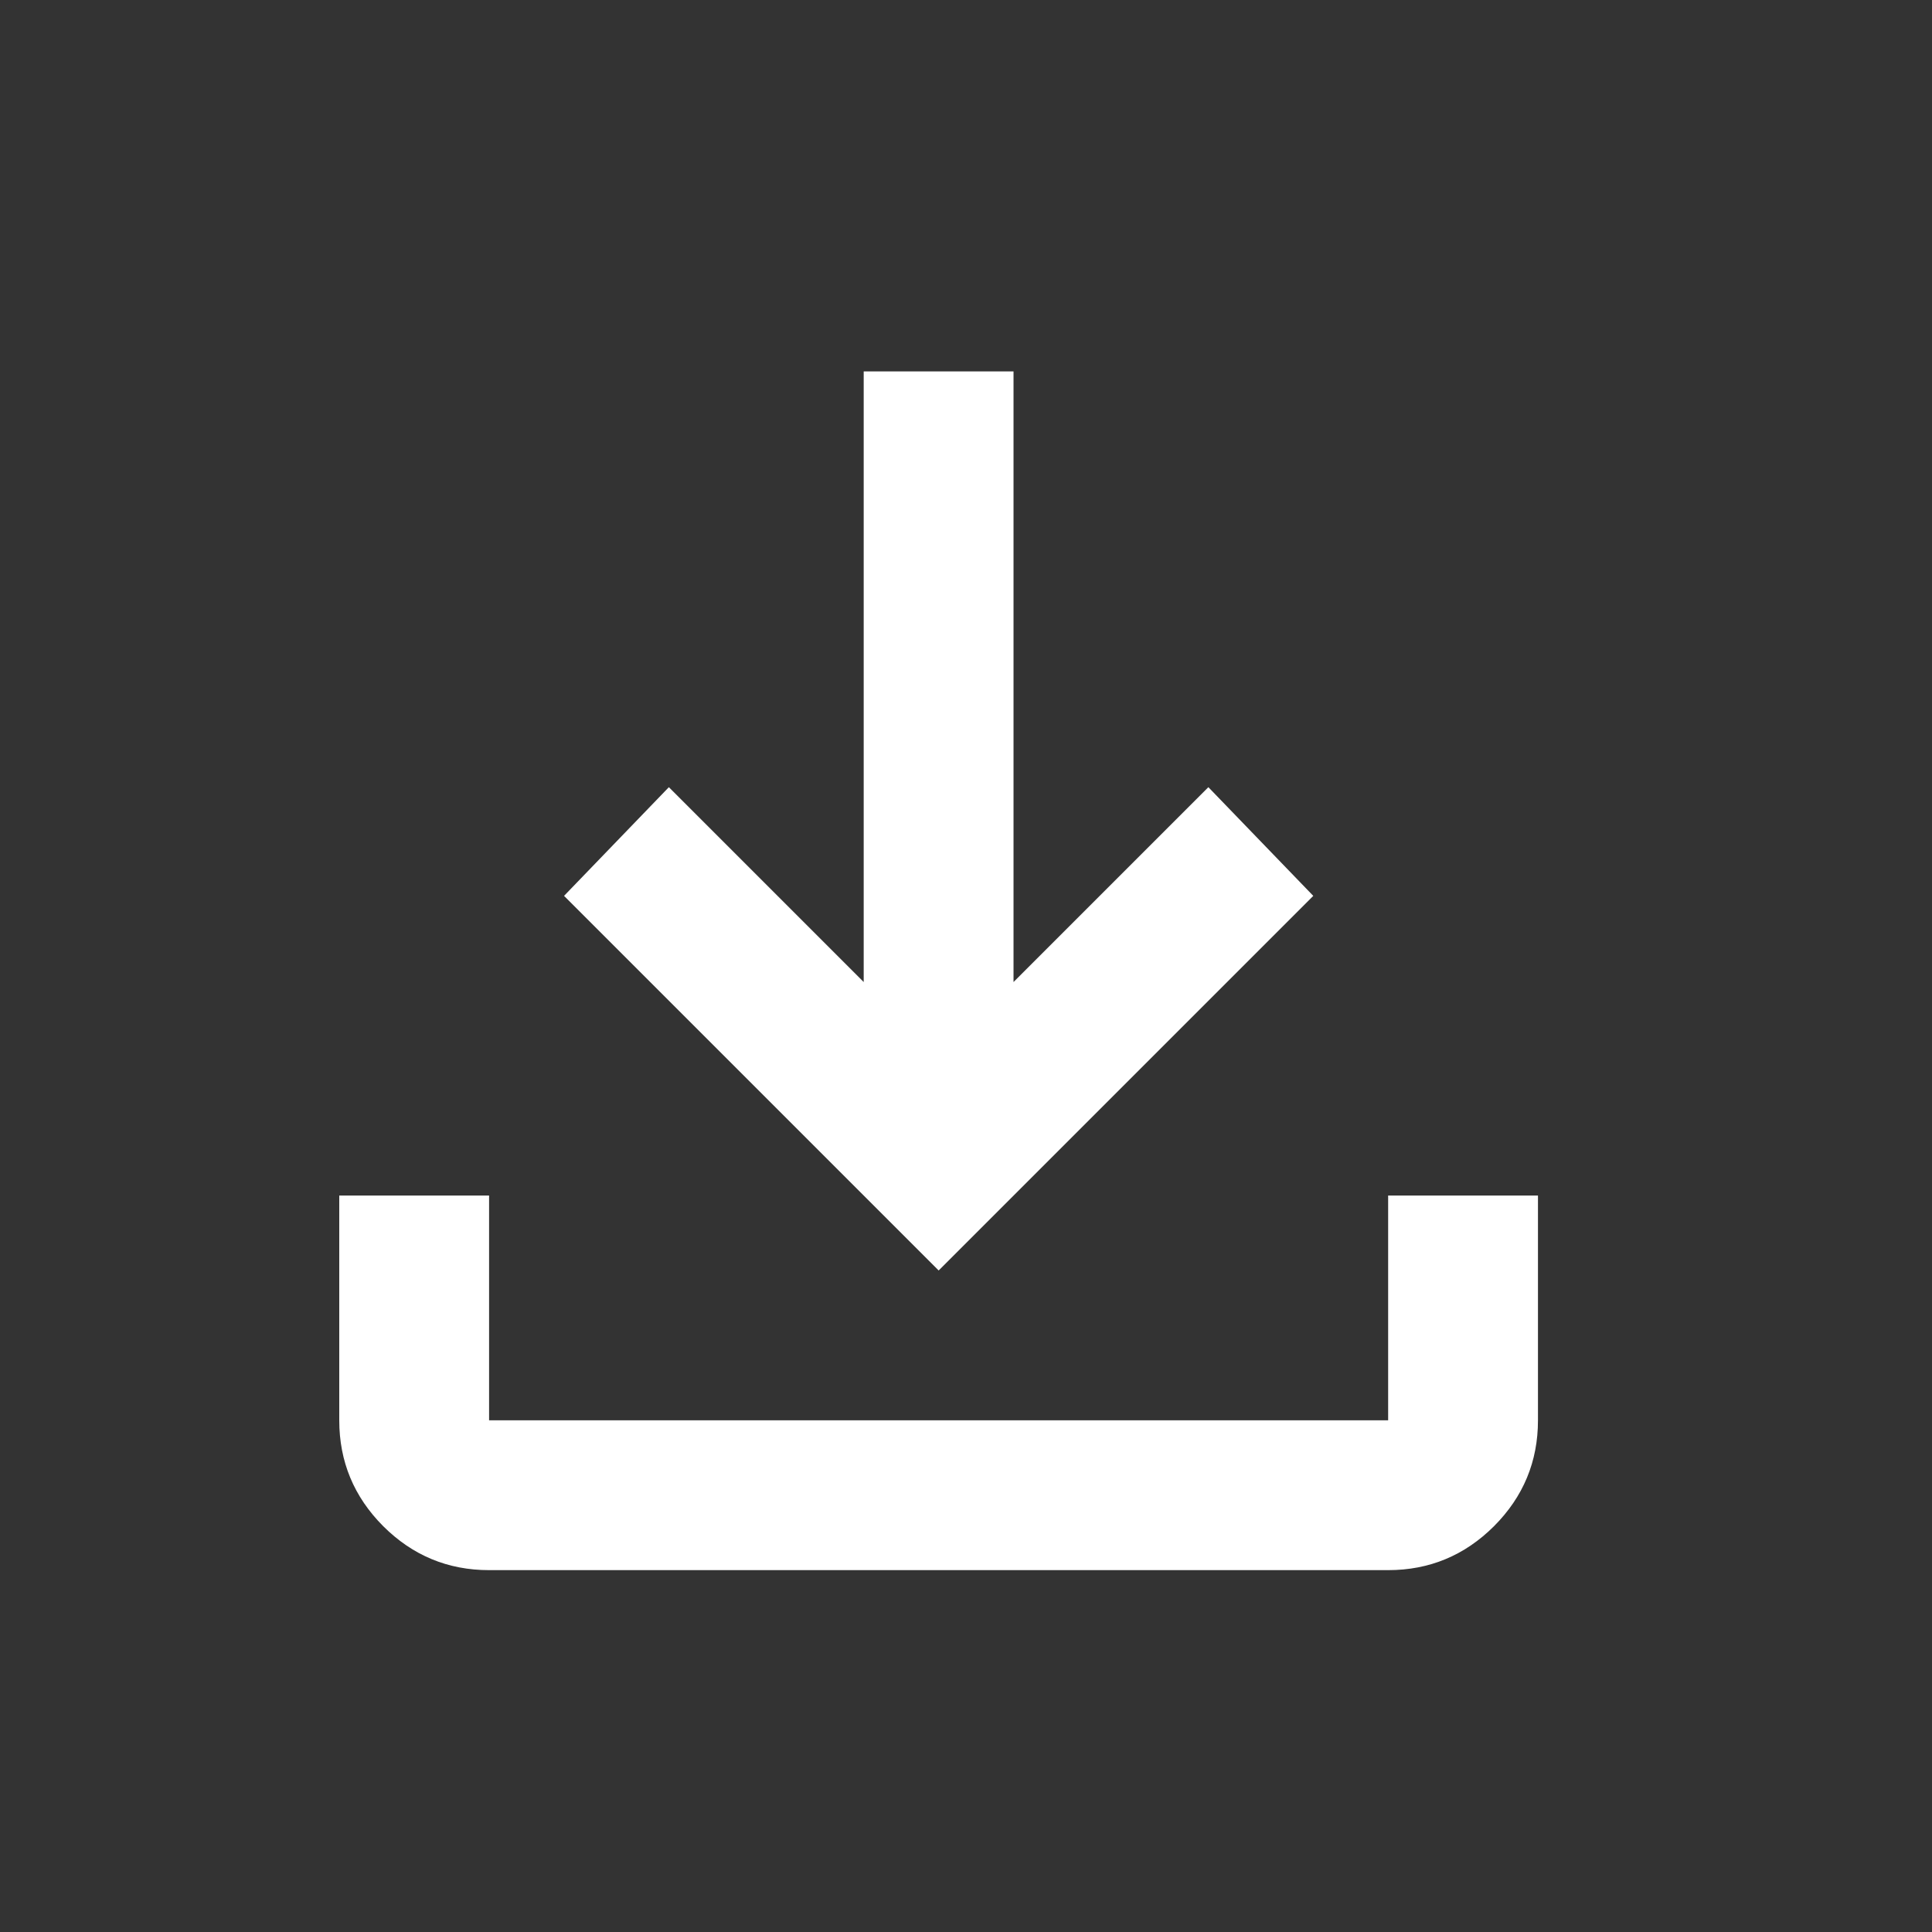 <svg width="20" height="20" viewBox="0 0 20 20" fill="none" xmlns="http://www.w3.org/2000/svg">
<rect x="0" y="0" width="20" height="20" fill="#333333" stroke="none"/>
<mask id="mask0_2833_13788" style="mask-type:alpha" maskUnits="userSpaceOnUse" x="0" y="0" width="20" height="20">
<rect x="0.409" y="0.742" width="18.614" height="18.614" fill="#D9D9D9"/>
</mask>
<g mask="url(#mask0_2833_13788)">
<path d="M9.717 13.152L5.839 9.274L6.924 8.149L8.941 10.166V3.845H10.492V10.166L12.509 8.149L13.595 9.274L9.717 13.152ZM5.063 16.254C4.636 16.254 4.271 16.102 3.967 15.799C3.664 15.495 3.512 15.13 3.512 14.703V12.376H5.063V14.703H14.37V12.376H15.921V14.703C15.921 15.13 15.769 15.495 15.466 15.799C15.162 16.102 14.797 16.254 14.37 16.254H5.063Z" fill="white"/>
</g>
</svg>
